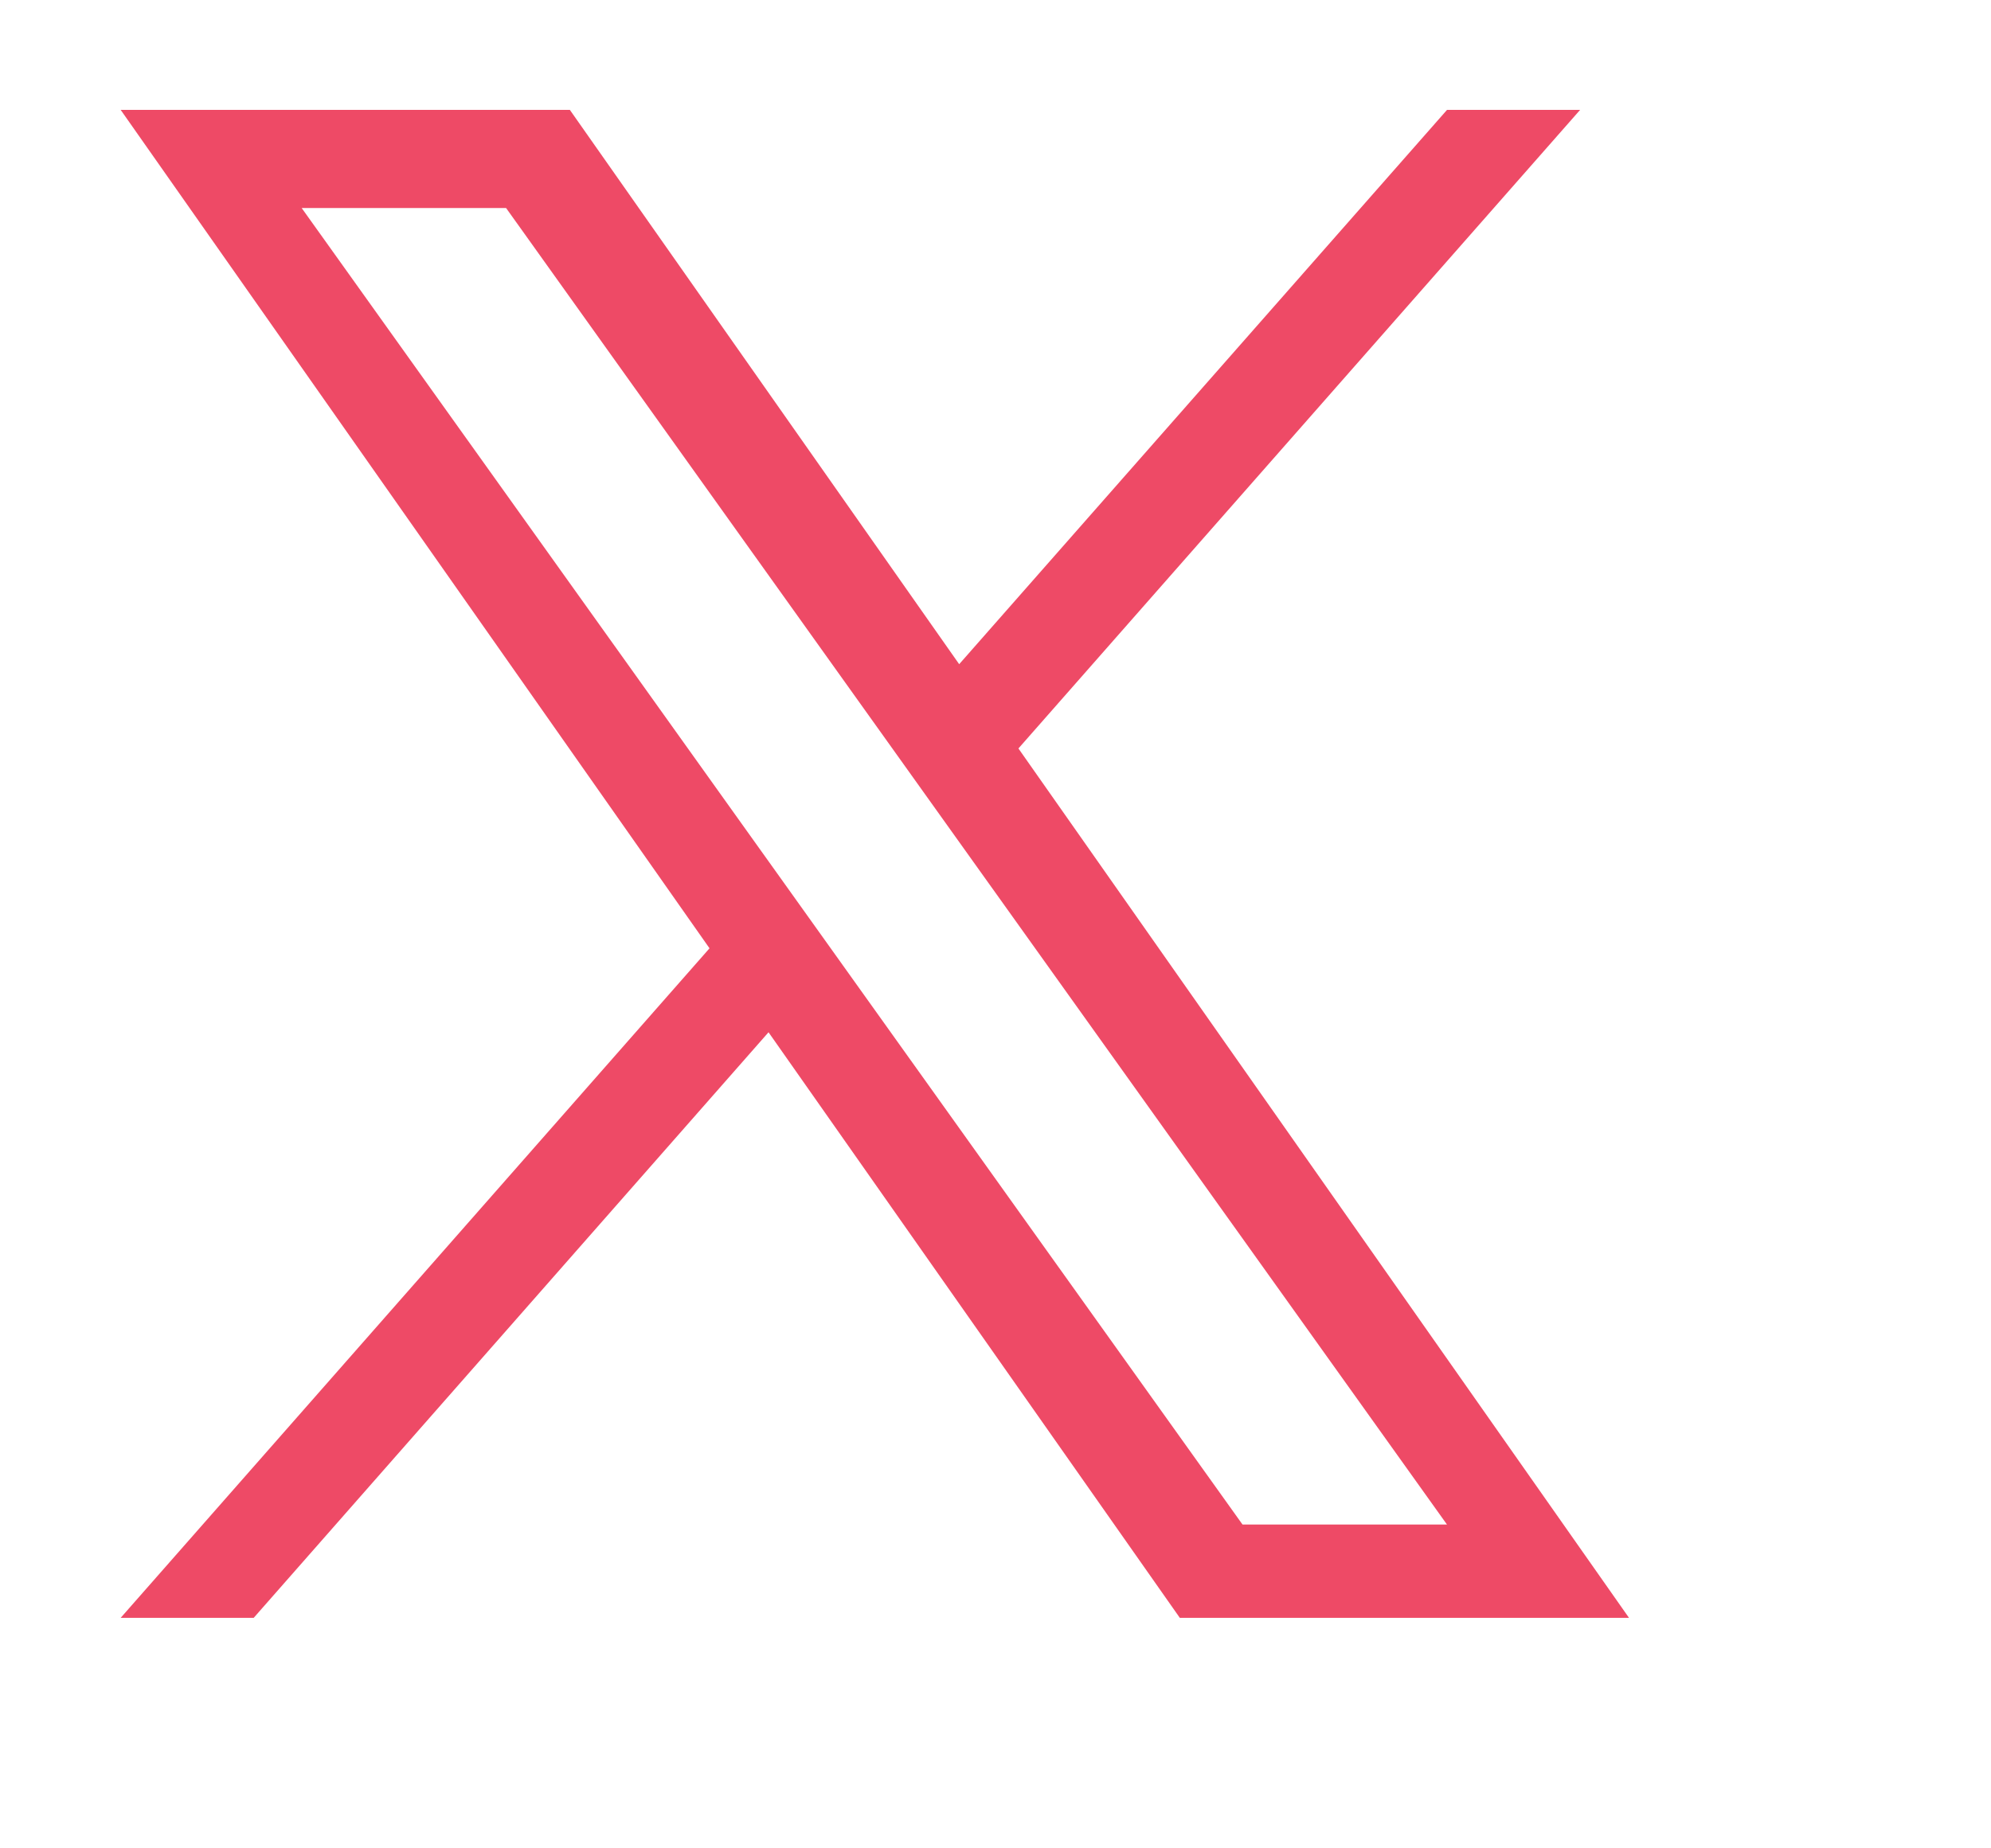 <?xml version="1.0" encoding="utf-8"?>
<svg xmlns="http://www.w3.org/2000/svg" fill="none" width="28" height="26" viewBox="0 0 33 27">
  <path fill="#EE4A66" d="M16.88 10.587 26.19 0h-2.206l-8.086 9.19L9.445 0H2l9.76 13.9L2 25h2.205l8.533-9.708L19.555 25H27M5 1.627h3.388l15.595 21.826h-3.389"/>
</svg>
